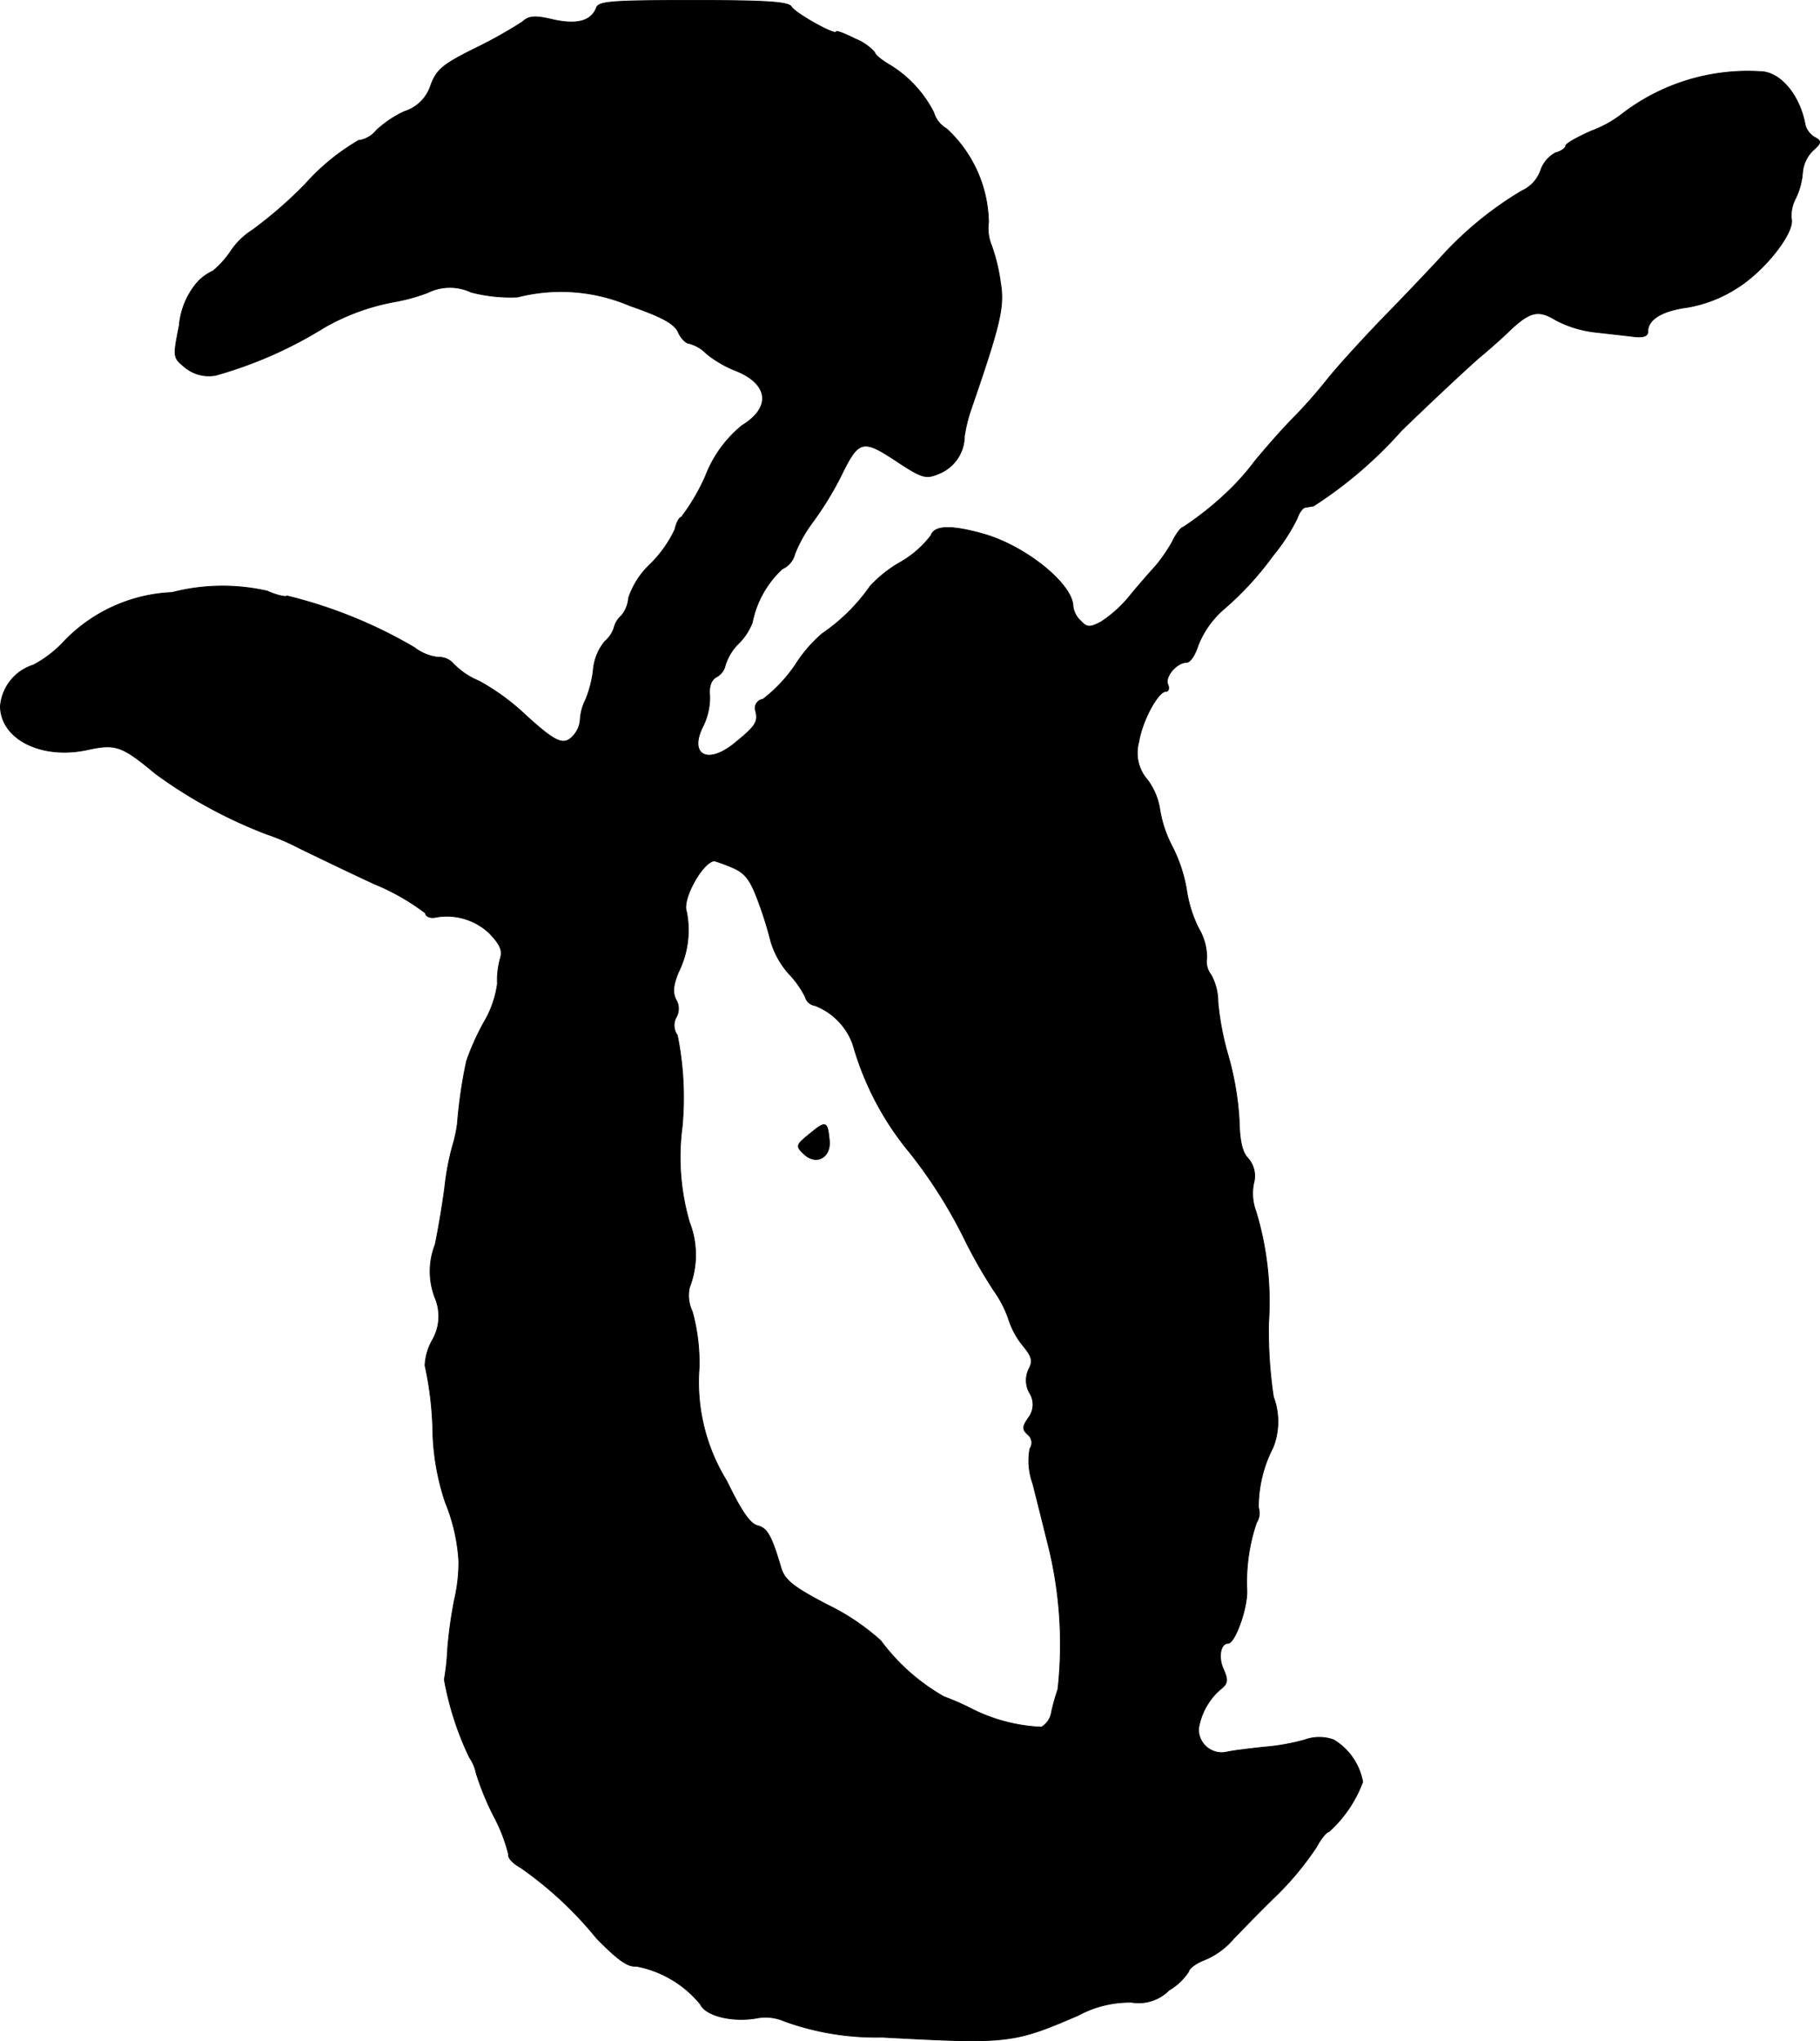 <?xml version="1.0" encoding="UTF-8"?>
<svg xmlns="http://www.w3.org/2000/svg"
     version="1.1"
     width="8.05mm"
     height="9.026mm"
     viewBox="0 0 22.819 25.585">
   <defs>
      <style type="text/css"><![CDATA[
      .a {
        stroke: #000;
        stroke-linecap: round;
        stroke-linejoin: round;
        stroke-width: 0.01px;
      }
    ]]></style>
   </defs>
   <path class="a"
         d="M7.479.096C7.413.265,7.237.314,6.934.247,6.71.193,6.631.199,6.553.272a5.602,5.602,0,0,1-.581.327c-.418.206-.497.273-.569.466a.507.507,0,0,1-.333.333,1.35,1.35,0,0,0-.351.236.344.344,0,0,1-.224.127,2.737,2.737,0,0,0-.666.545,5.357,5.357,0,0,1-.66.575.929.929,0,0,0-.279.273,1.188,1.188,0,0,1-.218.242.611.611,0,0,0-.194.139.956.956,0,0,0-.23.545c-.079.394-.079.4.067.521a.473.473,0,0,0,.388.103,5.265,5.265,0,0,0,1.363-.6,2.78,2.78,0,0,1,.878-.321,2.314,2.314,0,0,0,.418-.115.628.628,0,0,1,.545-.006,1.961,1.961,0,0,0,.581.061,2.201,2.201,0,0,1,1.411.109c.4.139.557.224.606.333.03.073.097.139.133.139a.467.467,0,0,1,.218.127,1.393,1.393,0,0,0,.376.218c.406.164.442.46.073.684a1.519,1.519,0,0,0-.46.636,2.547,2.547,0,0,1-.303.515c-.024,0-.061.067-.079.151a1.5,1.5,0,0,1-.309.436,1.039,1.039,0,0,0-.273.424.386.386,0,0,1-.091.224.295.295,0,0,0-.091.151.376.376,0,0,1-.115.17.647.647,0,0,0-.145.357,1.386,1.386,0,0,1-.097.376.634.634,0,0,0-.067.248.328.328,0,0,1-.097.212c-.115.121-.224.067-.618-.297a2.827,2.827,0,0,0-.557-.4.936.936,0,0,1-.321-.218.238.238,0,0,0-.188-.079.585.585,0,0,1-.297-.121,5.923,5.923,0,0,0-1.599-.648c-.012.018-.127-.006-.248-.061a2.531,2.531,0,0,0-1.193.018,1.994,1.994,0,0,0-1.381.642,1.451,1.451,0,0,1-.357.267A.592.592,0,0,0,.005,8.854c.006.412.515.666,1.084.545.363-.079.436-.055.866.303a6.023,6.023,0,0,0,1.381.751,2.924,2.924,0,0,1,.424.182c.151.073.563.273.927.442a2.847,2.847,0,0,1,.648.369c0,.036.048.061.109.055a.778.778,0,0,1,.69.194c.139.145.17.218.139.321a1.001,1.001,0,0,0-.036.315,1.287,1.287,0,0,1-.17.485A3.064,3.064,0,0,0,5.85,13.3a5.919,5.919,0,0,0-.115.787,1.799,1.799,0,0,1-.061.279,3.239,3.239,0,0,0-.097.515c-.03.23-.085.551-.121.721a.919.919,0,0,0,.006.684.596.596,0,0,1-.042.515.712.712,0,0,0-.091.315,4.186,4.186,0,0,1,.097.787,3.028,3.028,0,0,0,.157.927,2.306,2.306,0,0,1,.17.739,2.081,2.081,0,0,1-.055.485,5.614,5.614,0,0,0-.085.606,3.111,3.111,0,0,1-.042.394,3.801,3.801,0,0,0,.315.975.553.553,0,0,1,.085.2,3.474,3.474,0,0,0,.218.533,2.067,2.067,0,0,1,.188.485c-.012.042.061.115.151.164a4.643,4.643,0,0,1,.951.884c.267.273.394.363.497.351a1.363,1.363,0,0,1,.806.478c.067.145.406.23.721.17a.591.591,0,0,1,.333.042,3.376,3.376,0,0,0,1.223.2c1.581.085,1.641.079,2.459-.273a1.356,1.356,0,0,1,.672-.164.534.534,0,0,0,.466-.151.747.747,0,0,0,.248-.236c0-.03.073-.091.17-.133a.964.964,0,0,0,.394-.279c.042-.042.267-.279.509-.515a3.756,3.756,0,0,0,.527-.63c.055-.103.127-.194.157-.194a1.581,1.581,0,0,0,.424-.624.774.774,0,0,0-.363-.527.531.531,0,0,0-.363,0,2.726,2.726,0,0,1-.515.091c-.164.018-.376.042-.46.061a.291.291,0,0,1-.357-.291.821.821,0,0,1,.291-.509c.073-.061.079-.103.024-.23-.073-.151-.042-.333.055-.333.085,0,.242-.43.236-.66a2.314,2.314,0,0,1,.121-.854.219.219,0,0,0,.024-.188,1.622,1.622,0,0,1,.182-.751.884.884,0,0,0,.006-.636,5.562,5.562,0,0,1-.061-.927,3.905,3.905,0,0,0-.157-1.393.644.644,0,0,1-.03-.357.336.336,0,0,0-.067-.309c-.079-.079-.109-.224-.115-.491a3.751,3.751,0,0,0-.139-.806,3.521,3.521,0,0,1-.127-.666.713.713,0,0,0-.085-.339.272.272,0,0,1-.055-.218.724.724,0,0,0-.103-.369,1.592,1.592,0,0,1-.151-.485,1.88,1.88,0,0,0-.176-.533,1.516,1.516,0,0,1-.157-.46.836.836,0,0,0-.157-.382.51.51,0,0,1-.109-.472c.042-.267.242-.636.339-.636.036,0,.048-.042.024-.091-.036-.097.115-.273.236-.273.048,0,.109-.097.145-.212a1.168,1.168,0,0,1,.321-.454,3.899,3.899,0,0,0,.618-.672,2.406,2.406,0,0,0,.303-.466c.024-.073.073-.139.103-.139.03-.006.073-.012.103-.018a5.317,5.317,0,0,0,1.102-.945c.394-.382.836-.793.969-.909.139-.115.309-.267.382-.339.254-.242.363-.273.581-.139a1.389,1.389,0,0,0,.478.151c.157.018.376.042.485.055.133.018.194,0,.194-.061,0-.151.176-.26.497-.303a1.67,1.67,0,0,0,.63-.248c.345-.218.721-.697.672-.866a.462.462,0,0,1,.055-.254.901.901,0,0,0,.085-.309.439.439,0,0,1,.127-.285c.115-.103.115-.121.024-.17a.265.265,0,0,1-.115-.145c-.067-.382-.315-.678-.569-.678a2.584,2.584,0,0,0-1.738.539,1.434,1.434,0,0,1-.376.206c-.176.079-.321.157-.321.188,0,.024-.055.067-.127.085a.396.396,0,0,0-.188.224.444.444,0,0,1-.236.254,4.419,4.419,0,0,0-1.024.842c-.151.164-.491.521-.757.793-.267.279-.563.606-.666.739a6.302,6.302,0,0,1-.454.509c-.151.157-.351.388-.454.515a2.98,2.98,0,0,1-.273.315,3.957,3.957,0,0,1-.618.503c-.024,0-.091.085-.139.188a2.011,2.011,0,0,1-.2.291c-.055.061-.2.224-.315.363a1.566,1.566,0,0,1-.376.345c-.139.073-.176.073-.254-.012a.301.301,0,0,1-.097-.182c0-.273-.575-.745-1.102-.902-.418-.121-.636-.115-.678.012a1.285,1.285,0,0,1-.4.345,1.589,1.589,0,0,0-.363.291,2.328,2.328,0,0,1-.6.594,1.718,1.718,0,0,0-.339.394,1.876,1.876,0,0,1-.406.43.111.111,0,0,0-.096.124l.005.021c.036.139,0,.194-.279.418-.339.267-.563.121-.376-.236a.814.814,0,0,0,.079-.369c-.012-.121.018-.206.091-.242a.217.217,0,0,0,.103-.139.653.653,0,0,1,.164-.273.746.746,0,0,0,.176-.267,1.246,1.246,0,0,1,.376-.672.277.277,0,0,0,.157-.188,1.737,1.737,0,0,1,.23-.406,4.127,4.127,0,0,0,.345-.563c.23-.472.273-.478.727-.176.297.194.345.206.503.139a.507.507,0,0,0,.321-.466,1.909,1.909,0,0,1,.085-.345c.363-1.054.418-1.278.369-1.575a2.312,2.312,0,0,0-.115-.478.557.557,0,0,1-.036-.285,1.629,1.629,0,0,0-.527-1.175A.344.344,0,0,1,11.707,1.41a1.483,1.483,0,0,0-.569-.606C11.047.75,10.968.683,10.968.659a.629.629,0,0,0-.242-.17c-.133-.067-.242-.109-.242-.091,0,.055-.515-.23-.563-.315C9.884.023,9.599.005,8.691.005,7.691.005,7.503.017,7.479.096ZM9.175,10.871c.164.067.23.151.327.412a4.801,4.801,0,0,1,.164.521,1.07,1.07,0,0,0,.218.394,1.204,1.204,0,0,1,.212.297.147.147,0,0,0,.121.109.816.816,0,0,1,.478.491,3.693,3.693,0,0,0,.715,1.357,6.059,6.059,0,0,1,.703,1.121,6.278,6.278,0,0,0,.345.6,1.391,1.391,0,0,1,.188.363,1.022,1.022,0,0,0,.176.327c.115.139.133.194.079.297a.321.321,0,0,0,.006.297.271.271,0,0,1-.012.315c-.079.115-.079.145-.006.212a.132.132,0,0,1,.024.176.838.838,0,0,0,.036.436c.048.188.127.503.176.703a5.134,5.134,0,0,1,.139,1.878,2.592,2.592,0,0,0-.079.279.264.264,0,0,1-.127.194,2.135,2.135,0,0,1-.878-.23,3.101,3.101,0,0,0-.345-.151,2.565,2.565,0,0,1-.793-.703,2.846,2.846,0,0,0-.666-.448c-.43-.224-.533-.309-.581-.454-.121-.412-.176-.509-.297-.539-.097-.024-.206-.188-.388-.563a2.354,2.354,0,0,1-.345-1.411,2.4,2.4,0,0,0-.085-.709.471.471,0,0,1-.036-.303,1.125,1.125,0,0,0,0-.818,2.91,2.91,0,0,1-.091-1.199,3.944,3.944,0,0,0-.061-1.145.213.213,0,0,1-.012-.23.217.217,0,0,0-.006-.218c-.042-.085-.036-.176.03-.339a1.18,1.18,0,0,0,.103-.763c-.061-.151.206-.63.351-.636A2.018,2.018,0,0,1,9.175,10.871Z"/>
   <path class="a"
         d="M10.15,14.215c-.164.133-.176.151-.079.242.151.157.351.061.327-.164C10.374,14.051,10.356,14.045,10.15,14.215Z"/>
</svg>
